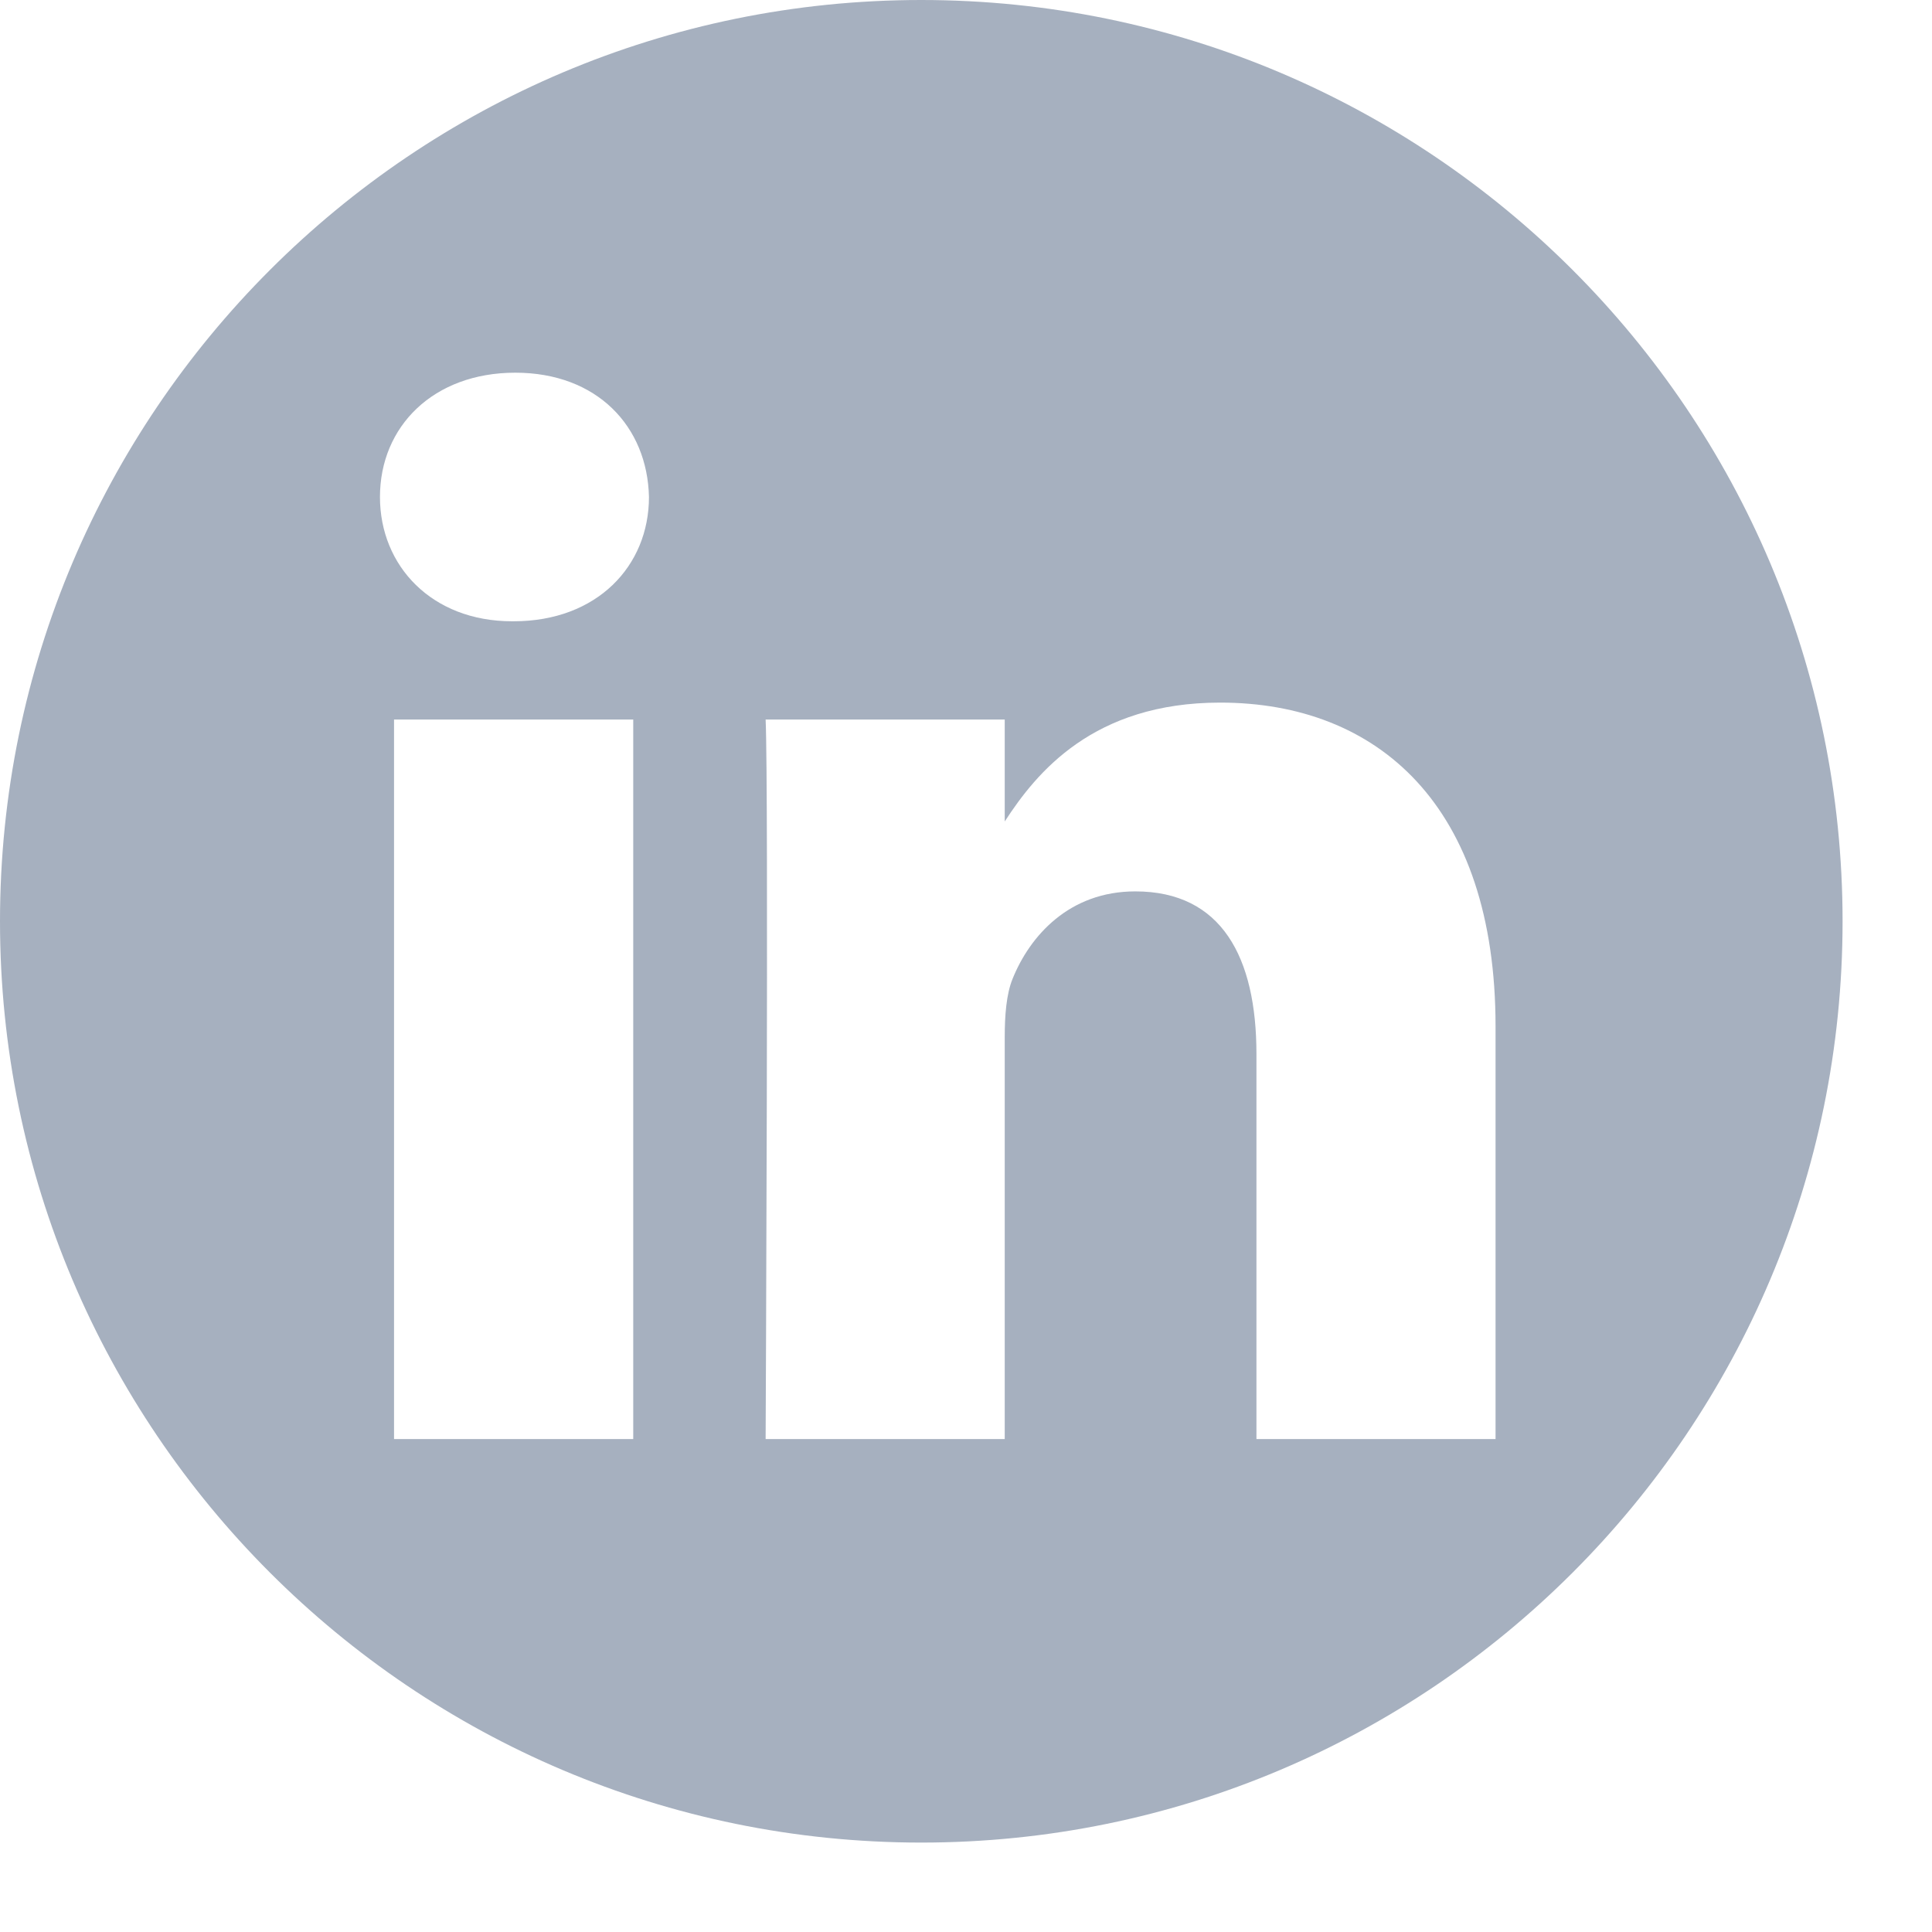 <?xml version="1.0" encoding="UTF-8"?>
<svg width="21px" height="21px" viewBox="0 0 21 21" version="1.1" xmlns="http://www.w3.org/2000/svg" xmlns:xlink="http://www.w3.org/1999/xlink">
    <title>linkedin</title>
    <g id="Symbols" stroke="none" stroke-width="1" fill="none" fill-rule="evenodd">
        <g id="Footer" transform="translate(-140, -472)" fill="#A6B0BF">
            <g id="Social" transform="translate(140, 472)">
                <path d="M10.014,0 C15.541,0 20.028,4.487 20.028,10.014 C20.028,15.541 15.541,20.028 10.014,20.028 C4.487,20.028 0,15.541 0,10.014 C0,4.487 4.487,0 10.014,0 Z M6.883,15.642 L6.883,7.821 L4.283,7.821 L4.283,15.642 L6.883,15.642 Z M16.256,15.642 L16.256,11.157 C16.256,8.755 14.974,7.637 13.263,7.637 C11.884,7.637 11.267,8.396 10.921,8.929 L10.921,7.821 L8.322,7.821 C8.356,8.555 8.322,15.642 8.322,15.642 L10.921,15.642 L10.921,11.274 C10.921,11.04 10.938,10.807 11.006,10.64 C11.194,10.173 11.622,9.689 12.34,9.689 C13.28,9.689 13.657,10.407 13.657,11.457 L13.657,15.642 L16.256,15.642 L16.256,15.642 Z M5.601,4.051 C4.711,4.051 4.13,4.635 4.13,5.402 C4.13,6.152 4.694,6.753 5.566,6.753 L5.583,6.753 C6.49,6.753 7.054,6.152 7.054,5.402 C7.037,4.635 6.49,4.051 5.601,4.051 Z" id="linkedin"></path>
            </g>
        </g>
    </g>
</svg>